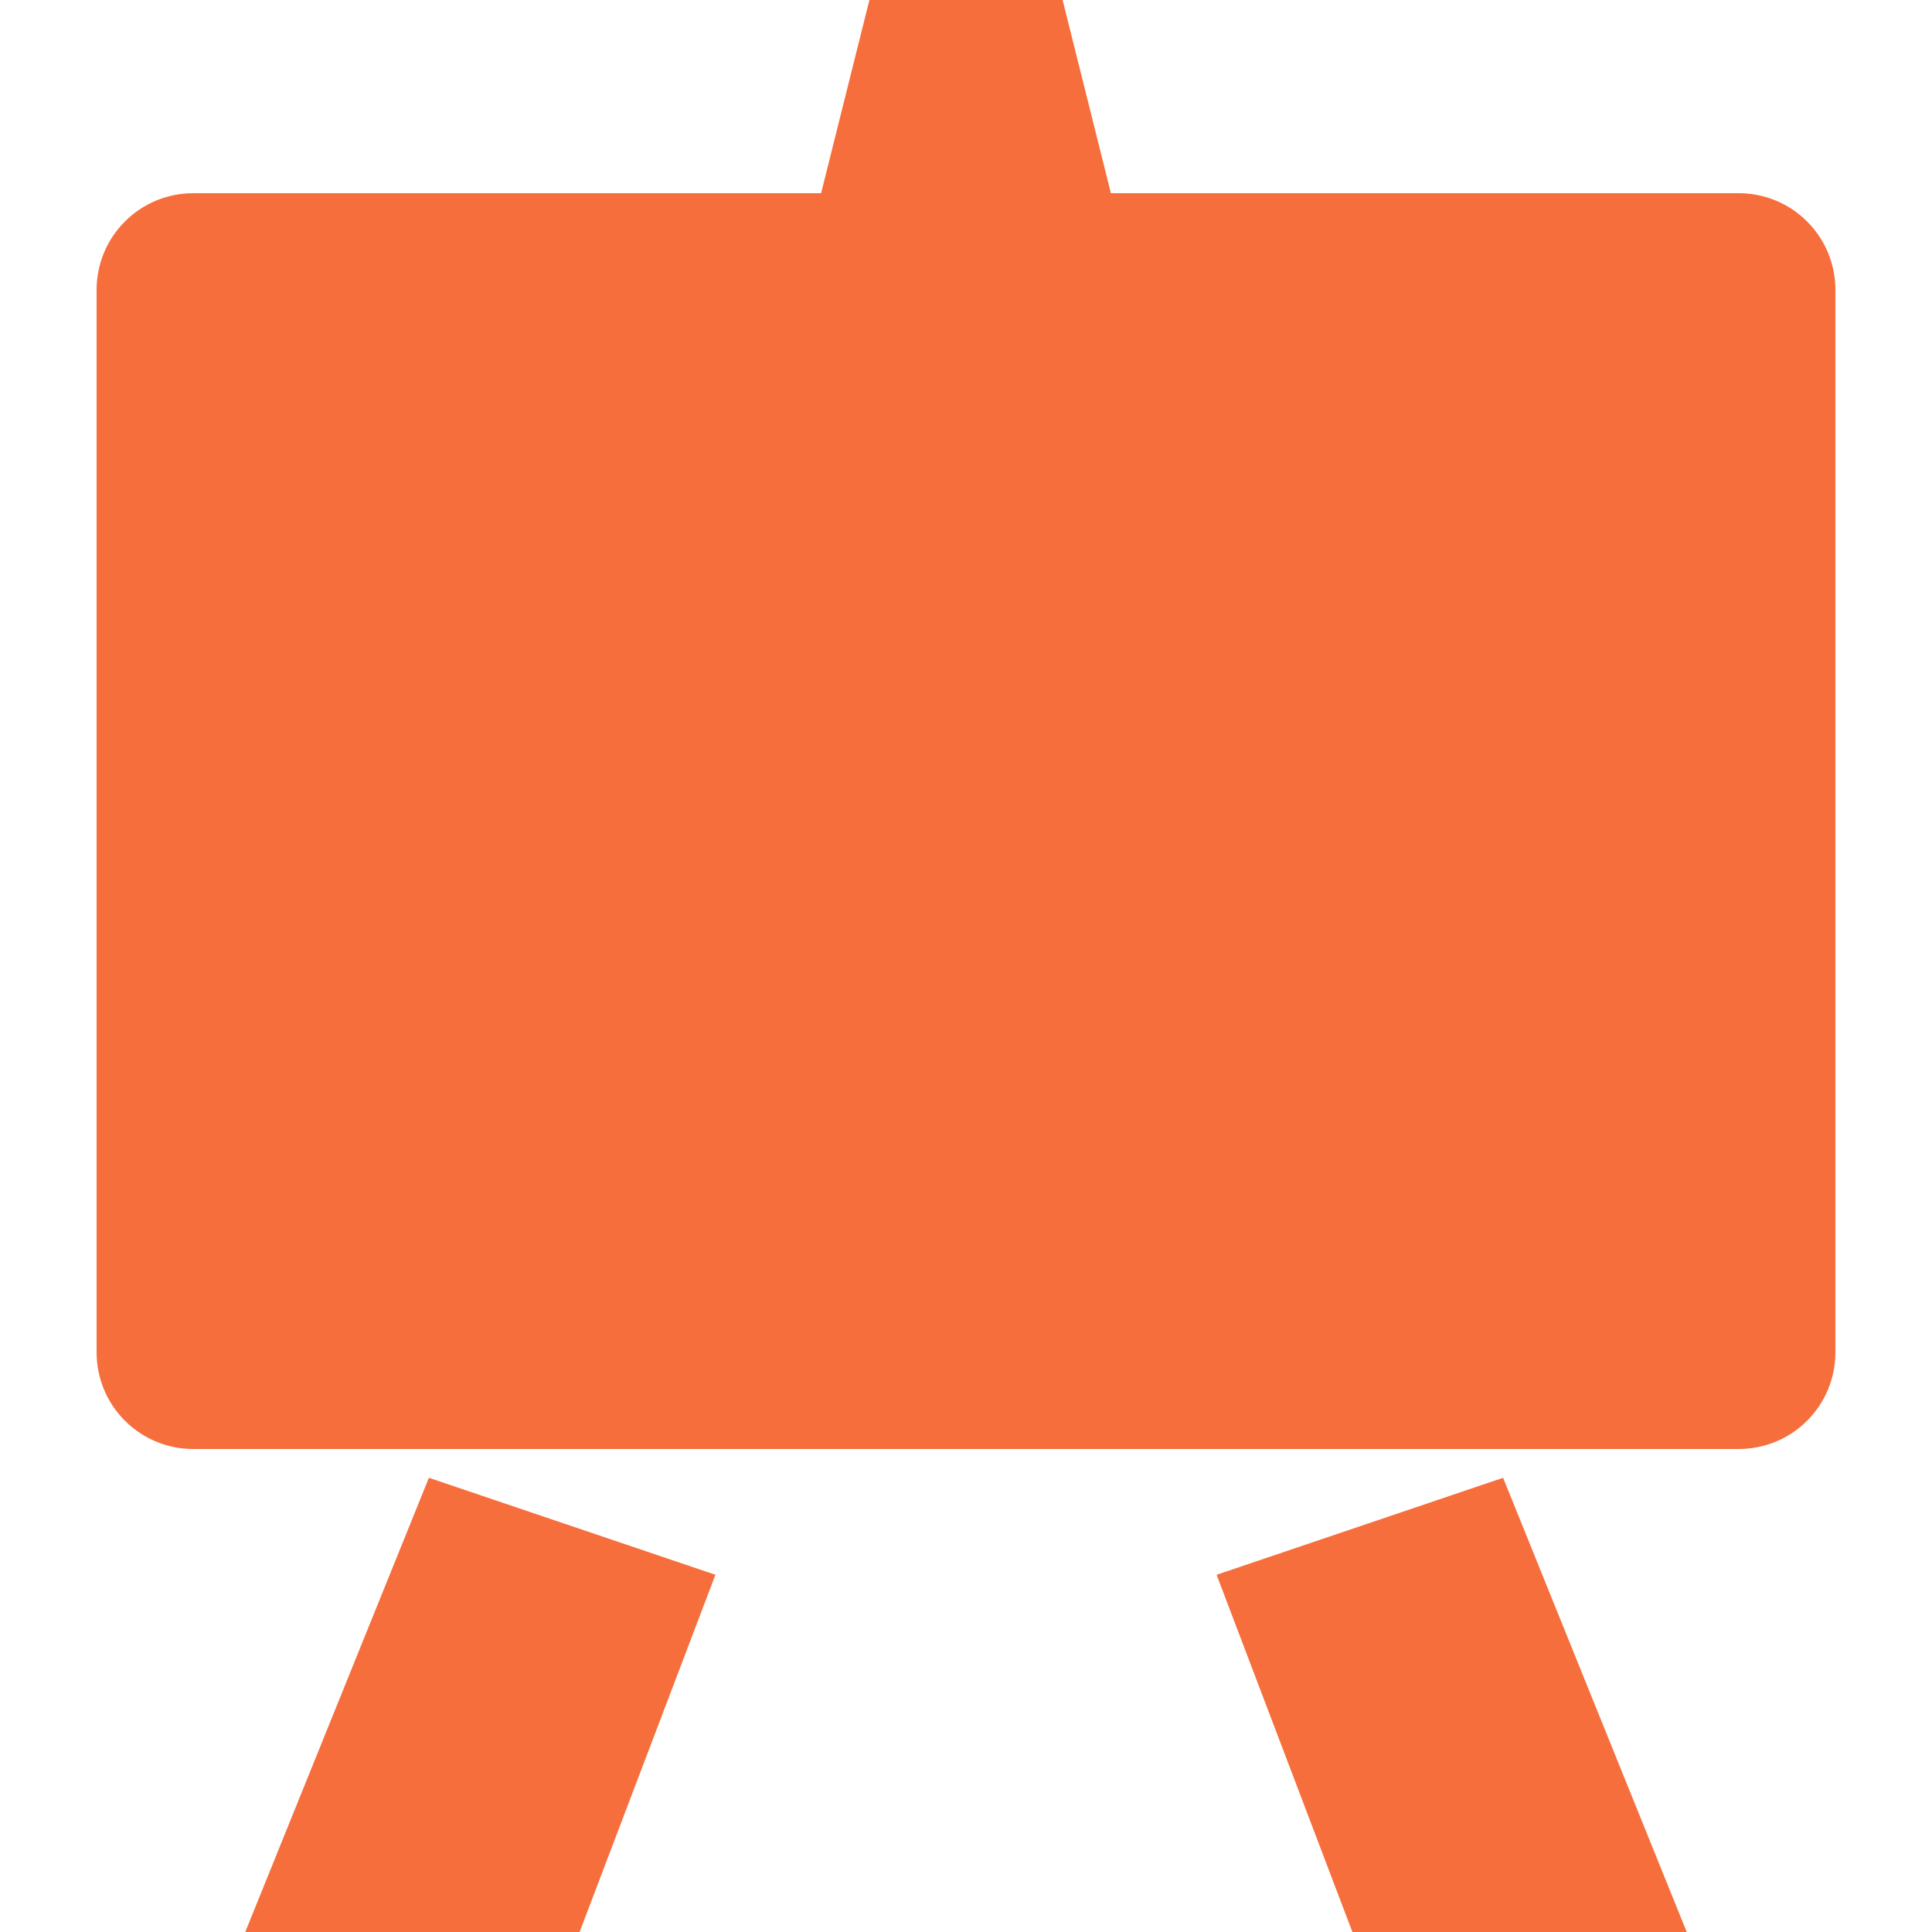 <svg width="20" height="20" viewBox="0 0 20 20" fill="none" xmlns="http://www.w3.org/2000/svg">
<path fill-rule="evenodd" clip-rule="evenodd" d="M2.539 20H6L7.406 16.302L4.44 15.298L2.539 20ZM12.594 16.302L14 20H17.461L15.56 15.298L12.594 16.302ZM18 2H11.5L11 0H9L8.5 2H2C1.735 2 1.48 2.105 1.293 2.293C1.105 2.48 1 2.735 1 3V14C1 14.265 1.105 14.52 1.293 14.707C1.48 14.895 1.735 15 2 15H18C18.265 15 18.52 14.895 18.707 14.707C18.895 14.52 19 14.265 19 14V3C19 2.735 18.895 2.48 18.707 2.293C18.52 2.105 18.265 2 18 2Z" fill="#F66E3C"/>
</svg>
